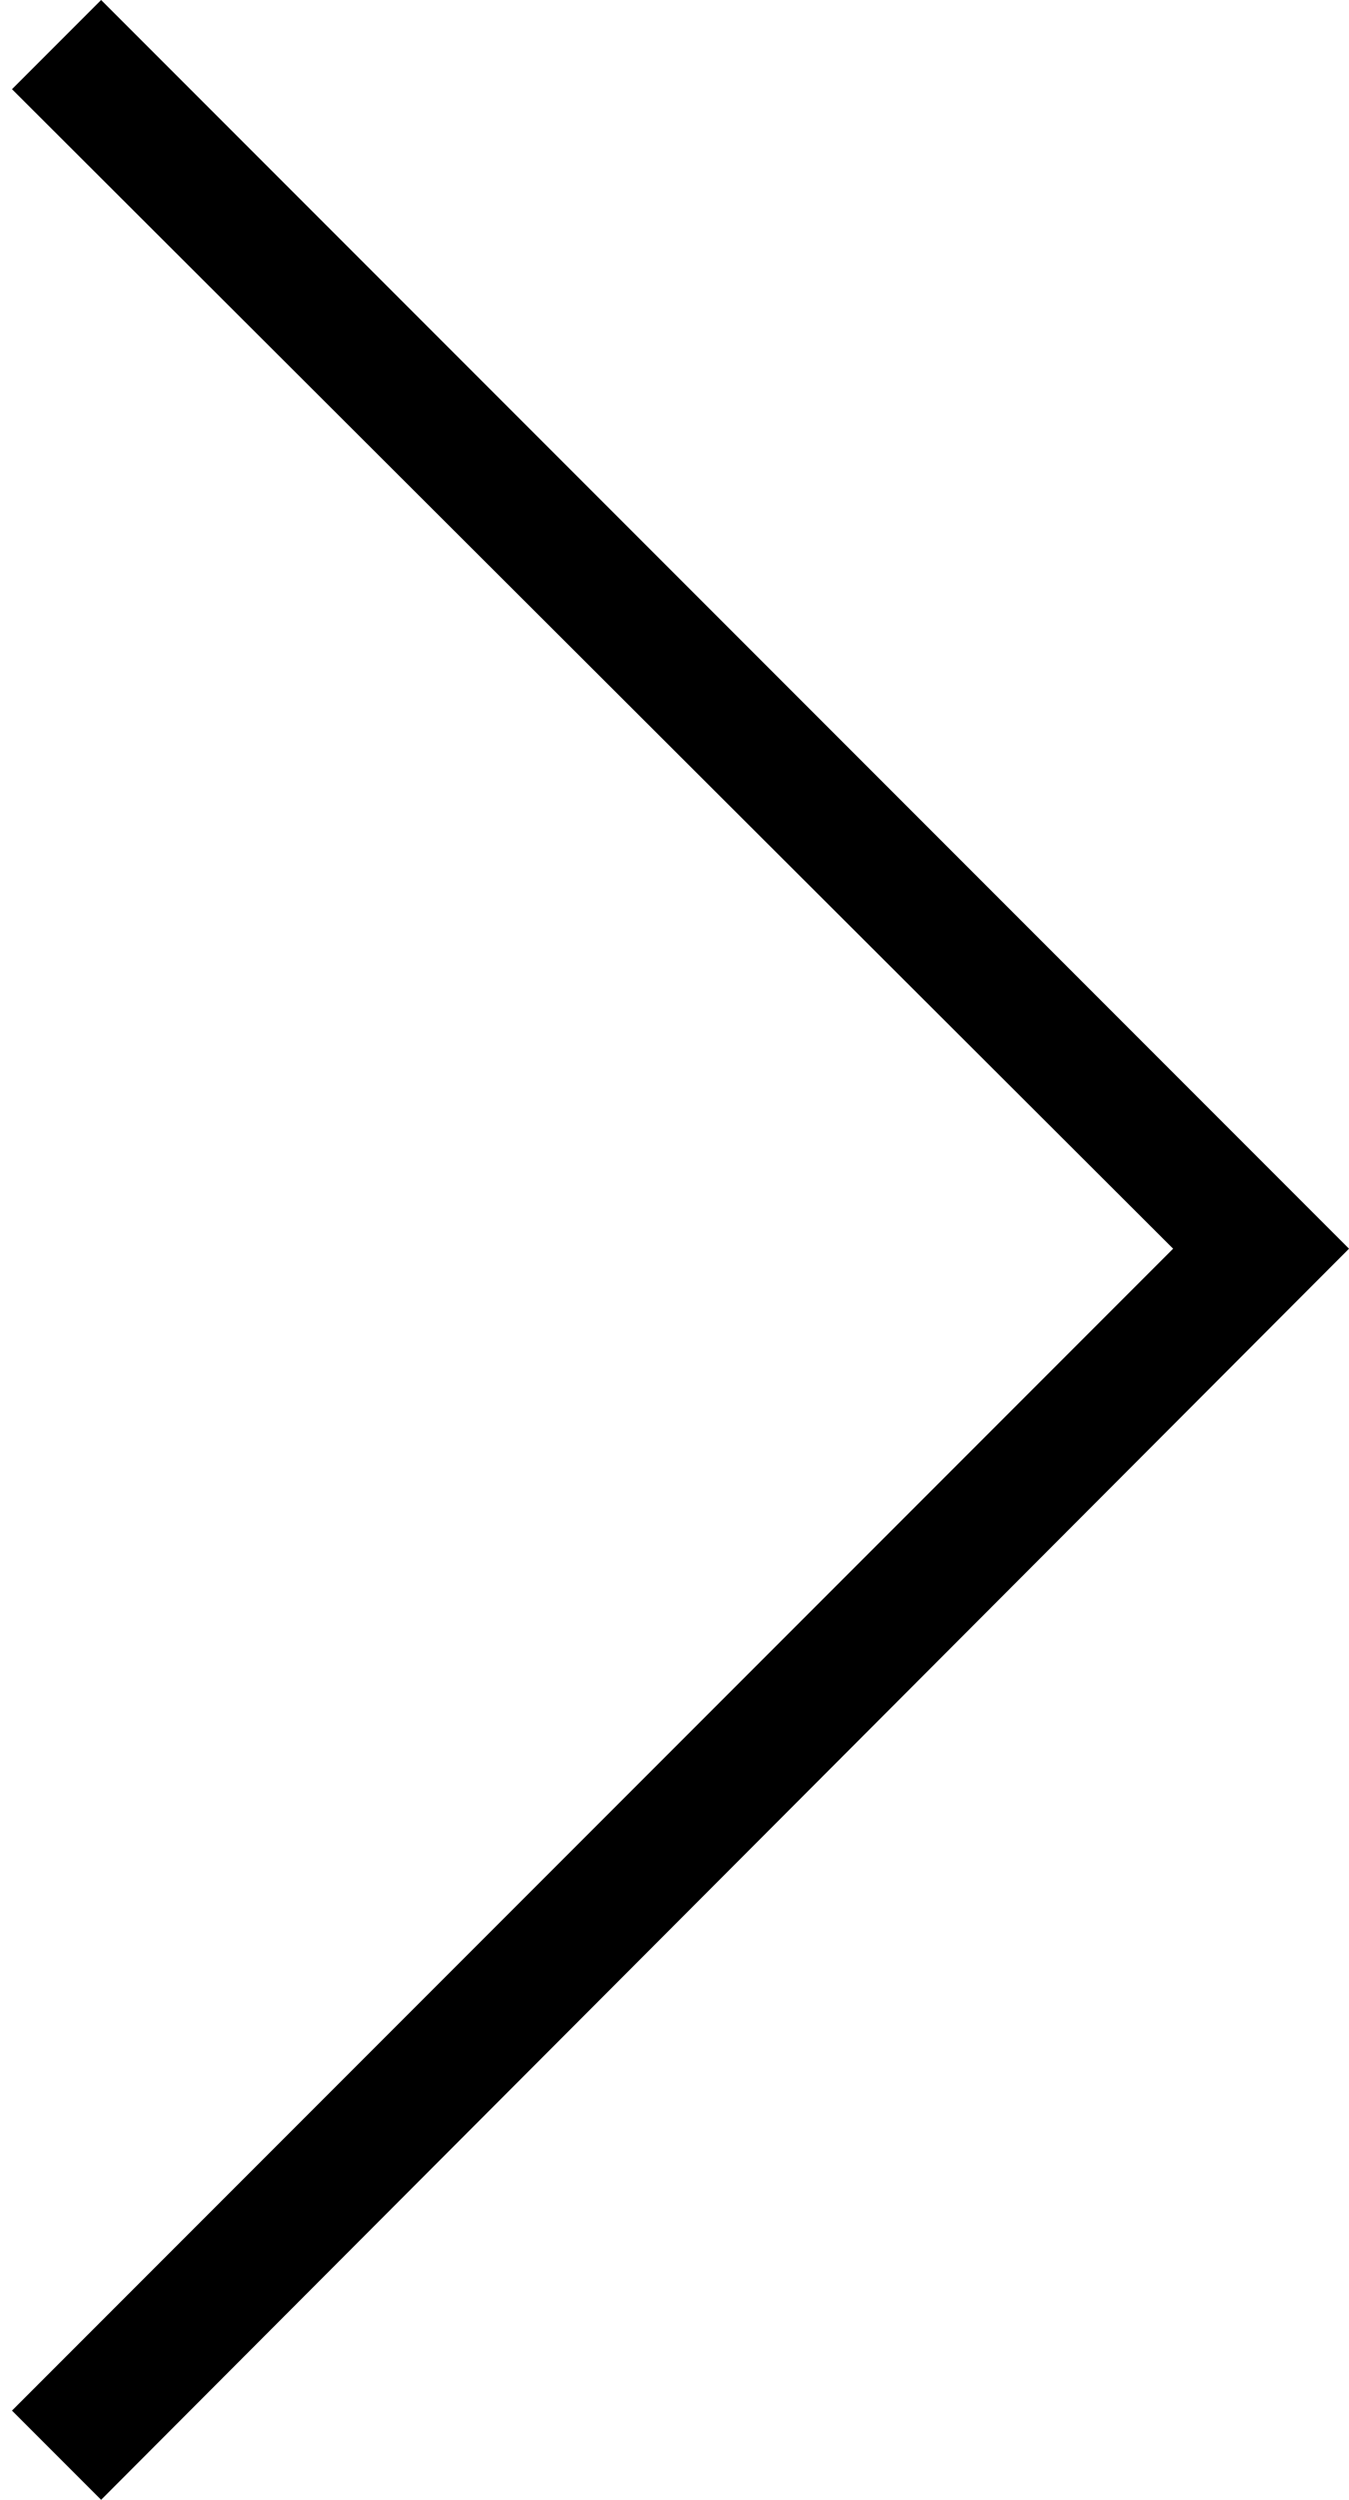 <svg class="icon-chevron-right" xmlns="http://www.w3.org/2000/svg" width="27" height="50" viewBox="0 0 27 50">
    <path d="M0,24.976,1.784,26.76,24.976,3.52l23.24,23.24L50,24.976,24.976,0Z" transform="translate(27) rotate(90)"/>
</svg>
